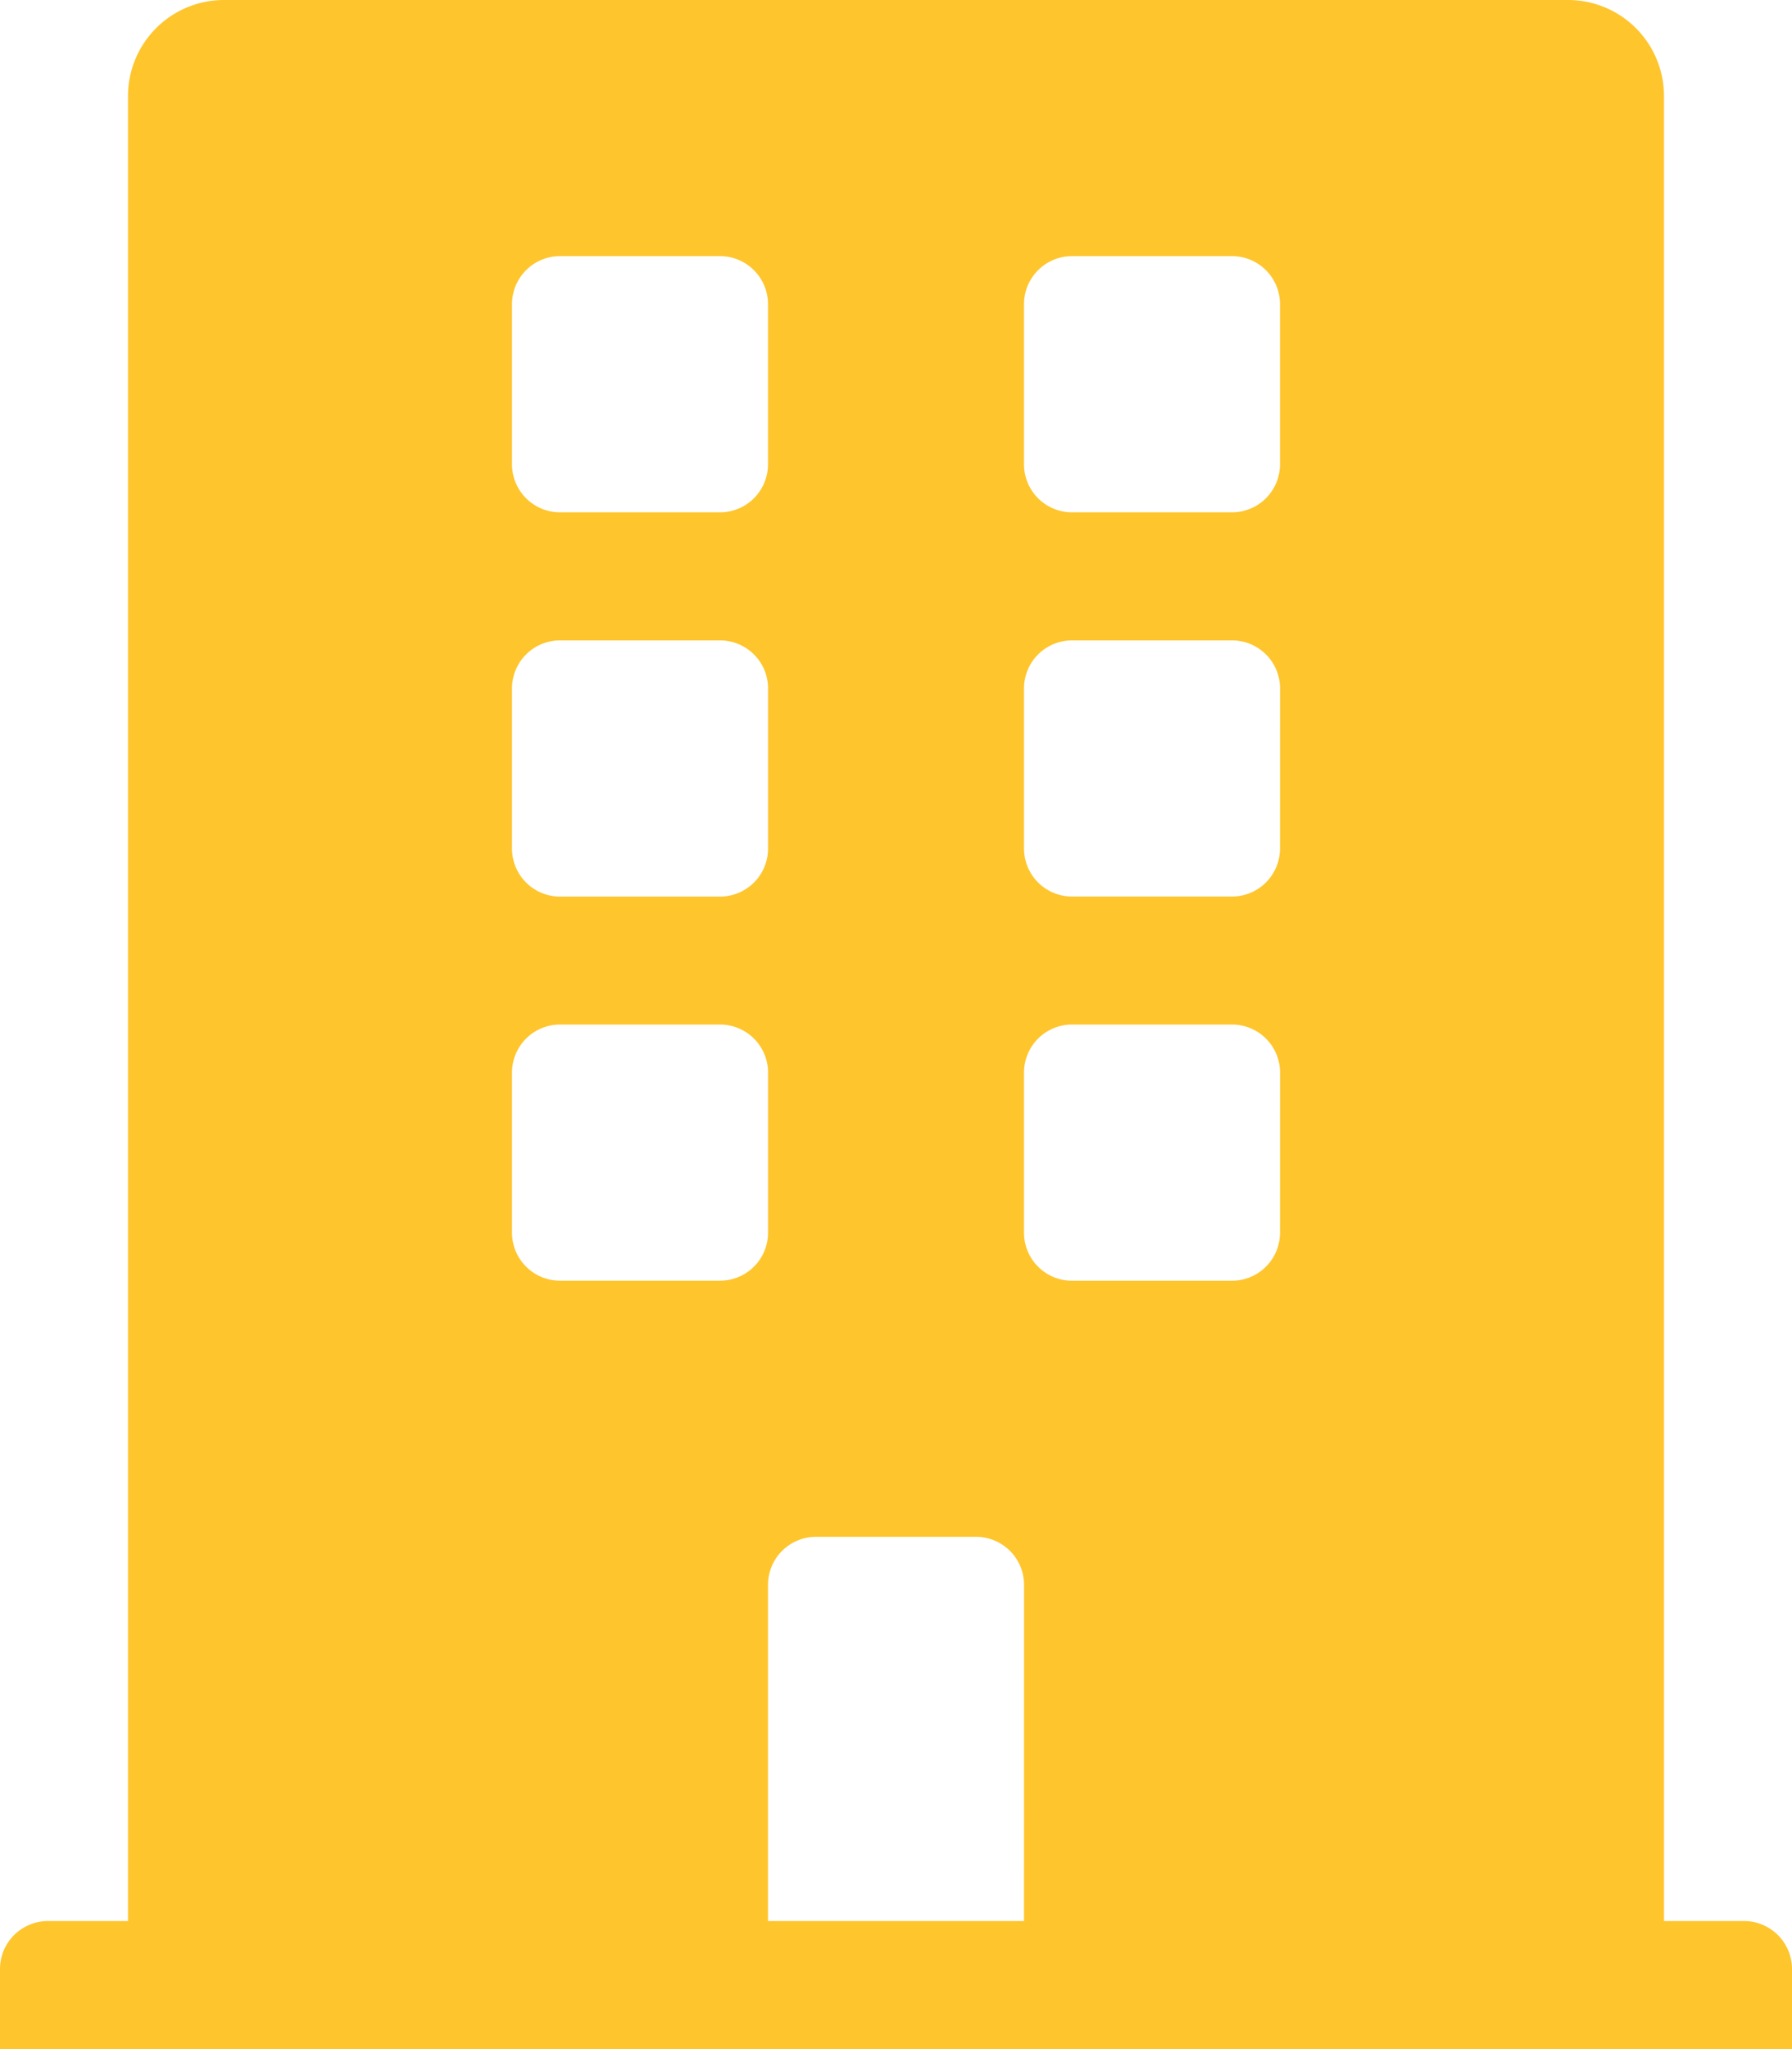 <svg xmlns="http://www.w3.org/2000/svg" width="35" height="40" viewBox="0 0 35 40">
  <path id="o-spolecnosti" d="M34.063,37.5H32.5V1.875A1.875,1.875,0,0,0,30.625,0H4.375A1.875,1.875,0,0,0,2.5,1.875V37.5H.938A.938.938,0,0,0,0,38.438V40H35V38.438A.938.938,0,0,0,34.063,37.5ZM10,5.938A.938.938,0,0,1,10.938,5h3.125A.938.938,0,0,1,15,5.938V9.063a.938.938,0,0,1-.937.938H10.938A.938.938,0,0,1,10,9.063Zm0,7.5a.938.938,0,0,1,.938-.937h3.125a.938.938,0,0,1,.938.938v3.125a.938.938,0,0,1-.937.938H10.938A.938.938,0,0,1,10,16.563ZM14.063,25H10.938A.938.938,0,0,1,10,24.063V20.938A.938.938,0,0,1,10.938,20h3.125a.938.938,0,0,1,.938.938v3.125A.938.938,0,0,1,14.063,25ZM20,37.5H15V30.938A.938.938,0,0,1,15.938,30h3.125a.938.938,0,0,1,.938.938Zm5-13.437a.938.938,0,0,1-.937.938H20.938A.938.938,0,0,1,20,24.063V20.938A.938.938,0,0,1,20.938,20h3.125a.938.938,0,0,1,.938.938Zm0-7.5a.938.938,0,0,1-.937.938H20.938A.938.938,0,0,1,20,16.563V13.438a.938.938,0,0,1,.938-.937h3.125a.938.938,0,0,1,.938.938Zm0-7.5a.938.938,0,0,1-.937.938H20.938A.938.938,0,0,1,20,9.063V5.938A.938.938,0,0,1,20.938,5h3.125A.938.938,0,0,1,25,5.938Z" fill="#fec52d"/>
</svg>
